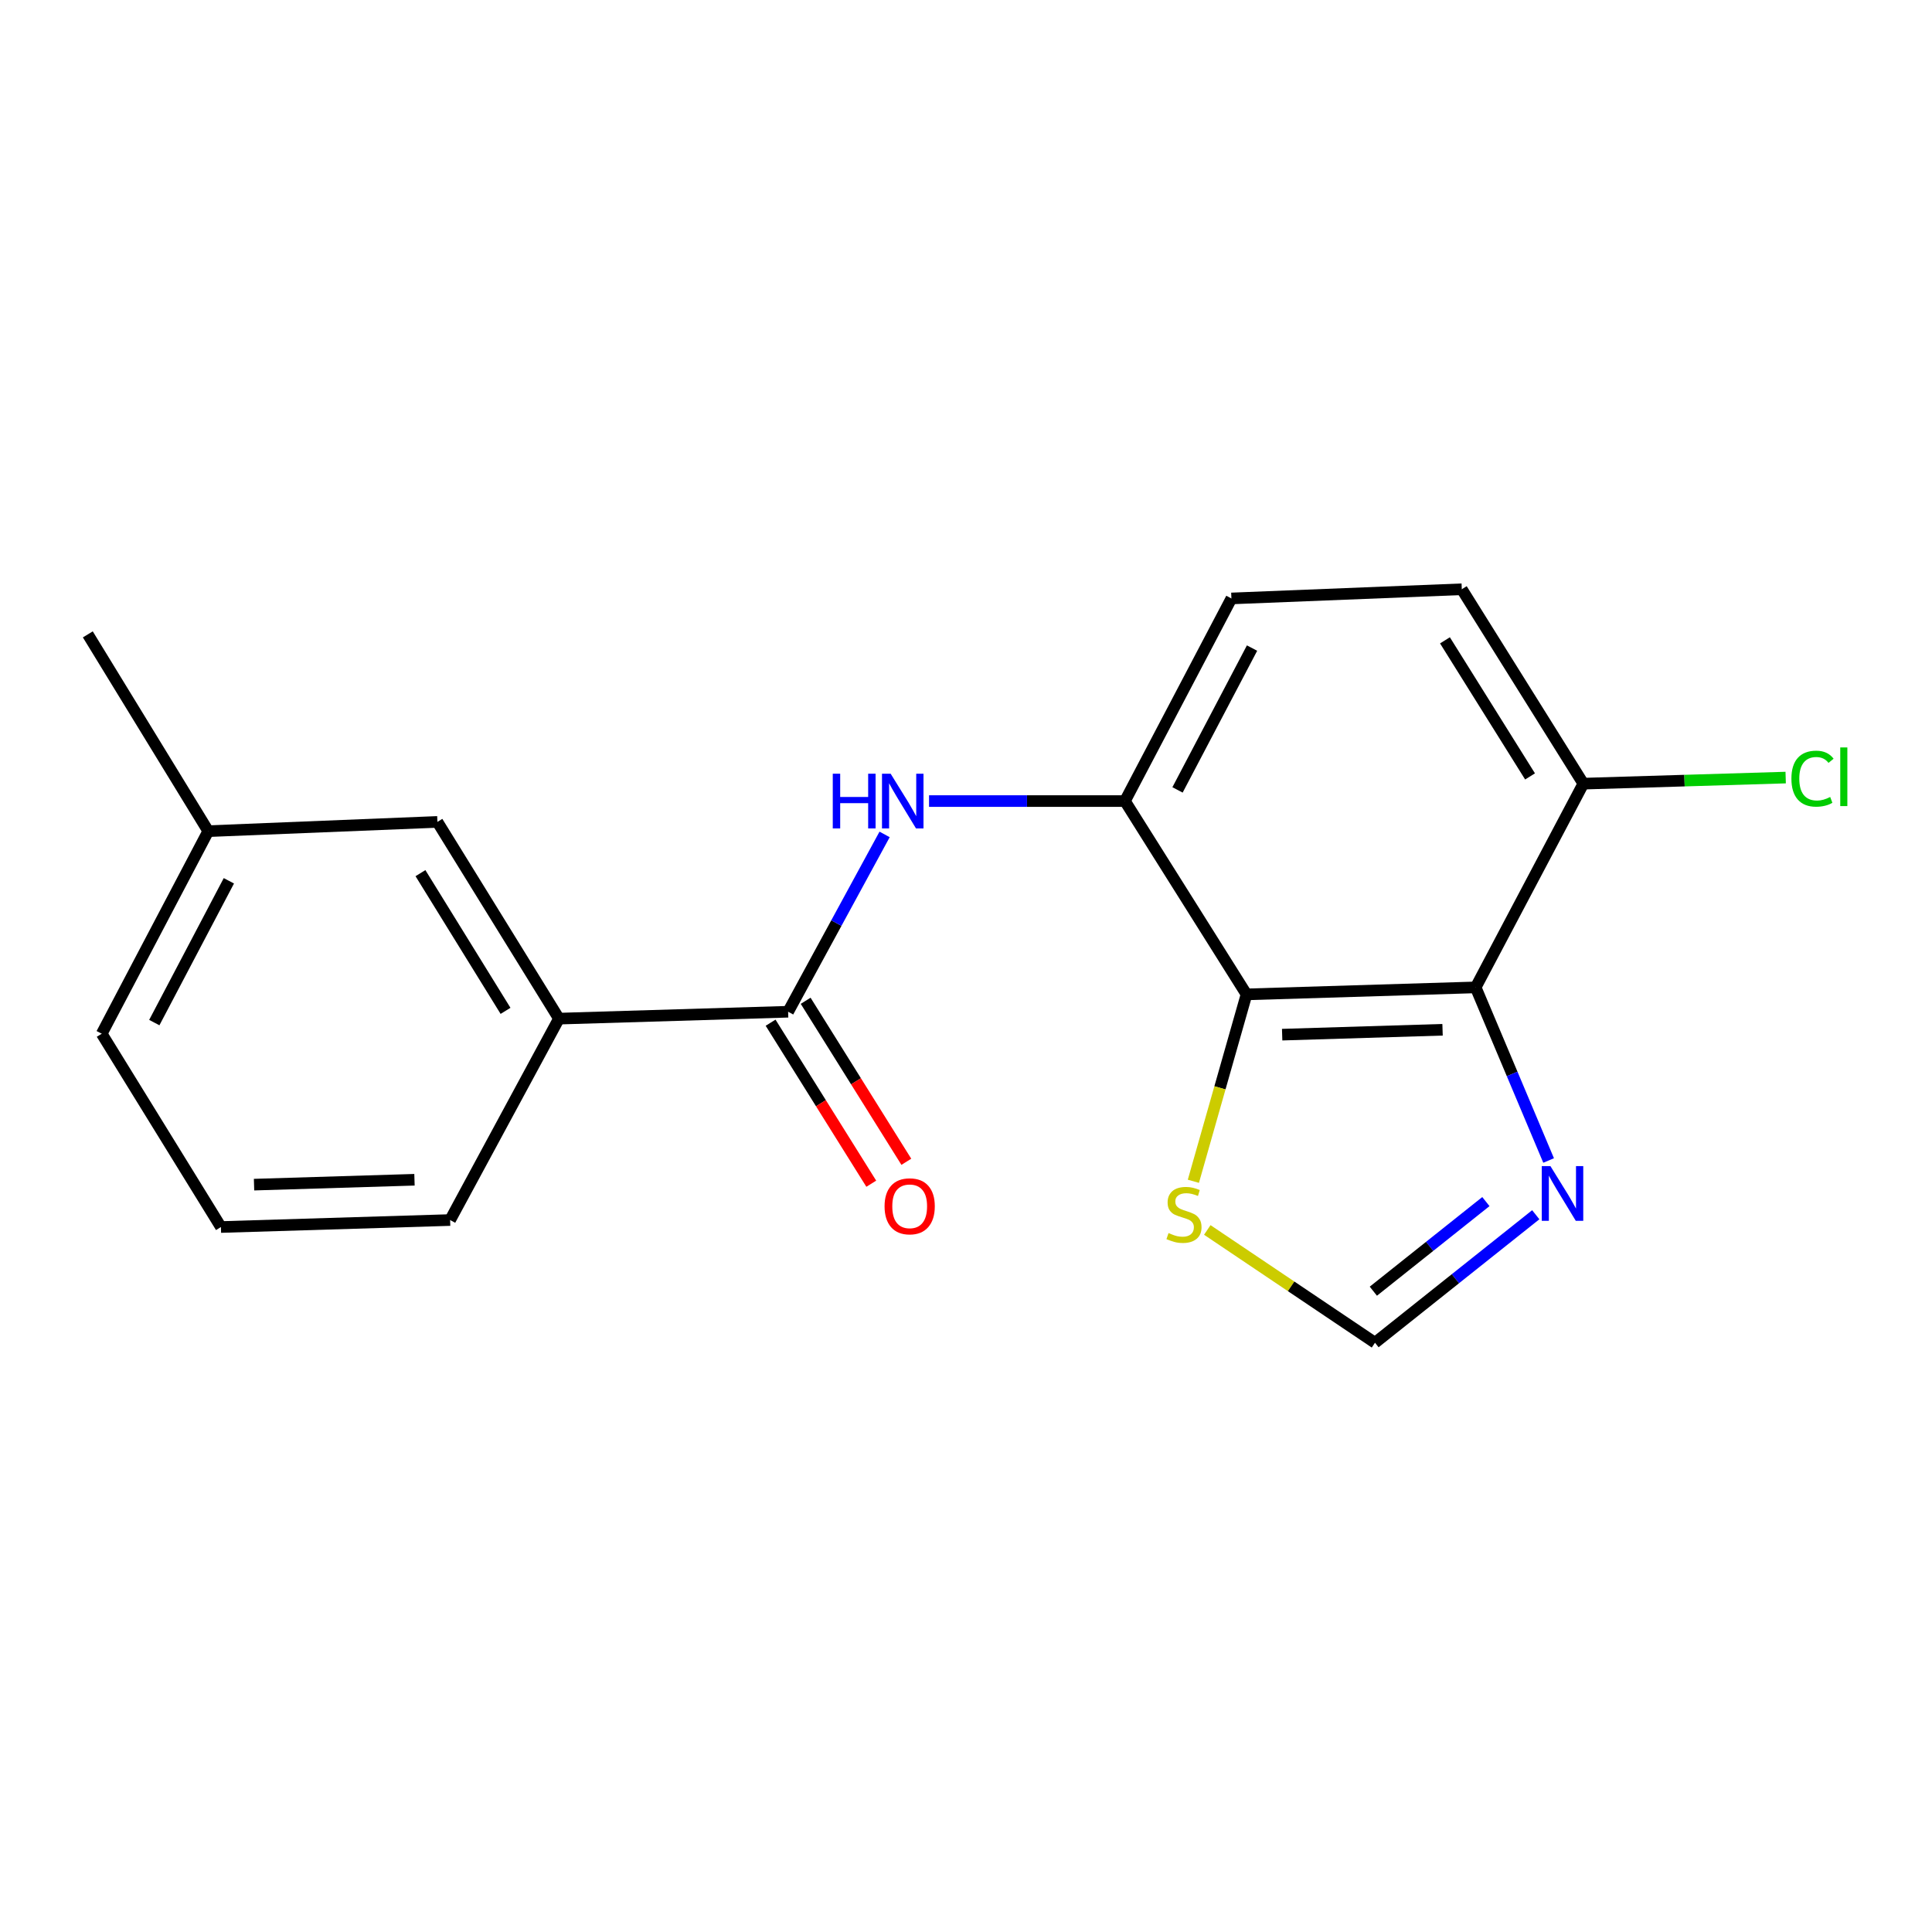 <?xml version='1.0' encoding='iso-8859-1'?>
<svg version='1.1' baseProfile='full'
              xmlns='http://www.w3.org/2000/svg'
                      xmlns:rdkit='http://www.rdkit.org/xml'
                      xmlns:xlink='http://www.w3.org/1999/xlink'
                  xml:space='preserve'
width='1000px' height='1000px' viewBox='0 0 1000 1000'>
<!-- END OF HEADER -->
<rect style='opacity:1.0;fill:#FFFFFF;stroke:none' width='1000' height='1000' x='0' y='0'> </rect>
<path class='bond-0' d='M 645.199,514.686 L 763.802,511.071' style='fill:none;fill-rule:evenodd;stroke:#000000;stroke-width:6px;stroke-linecap:butt;stroke-linejoin:miter;stroke-opacity:1' />
<path class='bond-0' d='M 663.642,535.538 L 746.664,533.007' style='fill:none;fill-rule:evenodd;stroke:#000000;stroke-width:6px;stroke-linecap:butt;stroke-linejoin:miter;stroke-opacity:1' />
<path class='bond-2' d='M 645.199,514.686 L 582.271,414.633' style='fill:none;fill-rule:evenodd;stroke:#000000;stroke-width:6px;stroke-linecap:butt;stroke-linejoin:miter;stroke-opacity:1' />
<path class='bond-5' d='M 645.199,514.686 L 631.443,563.058' style='fill:none;fill-rule:evenodd;stroke:#000000;stroke-width:6px;stroke-linecap:butt;stroke-linejoin:miter;stroke-opacity:1' />
<path class='bond-5' d='M 631.443,563.058 L 617.688,611.43' style='fill:none;fill-rule:evenodd;stroke:#CCCC00;stroke-width:6px;stroke-linecap:butt;stroke-linejoin:miter;stroke-opacity:1' />
<path class='bond-3' d='M 763.802,511.071 L 782.683,555.87' style='fill:none;fill-rule:evenodd;stroke:#000000;stroke-width:6px;stroke-linecap:butt;stroke-linejoin:miter;stroke-opacity:1' />
<path class='bond-3' d='M 782.683,555.87 L 801.563,600.669' style='fill:none;fill-rule:evenodd;stroke:#0000FF;stroke-width:6px;stroke-linecap:butt;stroke-linejoin:miter;stroke-opacity:1' />
<path class='bond-8' d='M 763.802,511.071 L 819.536,405.62' style='fill:none;fill-rule:evenodd;stroke:#000000;stroke-width:6px;stroke-linecap:butt;stroke-linejoin:miter;stroke-opacity:1' />
<path class='bond-1' d='M 407.934,523.675 L 432.9,477.786' style='fill:none;fill-rule:evenodd;stroke:#000000;stroke-width:6px;stroke-linecap:butt;stroke-linejoin:miter;stroke-opacity:1' />
<path class='bond-1' d='M 432.9,477.786 L 457.867,431.896' style='fill:none;fill-rule:evenodd;stroke:#0000FF;stroke-width:6px;stroke-linecap:butt;stroke-linejoin:miter;stroke-opacity:1' />
<path class='bond-7' d='M 407.934,523.675 L 289.307,527.243' style='fill:none;fill-rule:evenodd;stroke:#000000;stroke-width:6px;stroke-linecap:butt;stroke-linejoin:miter;stroke-opacity:1' />
<path class='bond-9' d='M 398.86,529.349 L 424.913,571.017' style='fill:none;fill-rule:evenodd;stroke:#000000;stroke-width:6px;stroke-linecap:butt;stroke-linejoin:miter;stroke-opacity:1' />
<path class='bond-9' d='M 424.913,571.017 L 450.967,612.686' style='fill:none;fill-rule:evenodd;stroke:#FF0000;stroke-width:6px;stroke-linecap:butt;stroke-linejoin:miter;stroke-opacity:1' />
<path class='bond-9' d='M 417.008,518.002 L 443.062,559.67' style='fill:none;fill-rule:evenodd;stroke:#000000;stroke-width:6px;stroke-linecap:butt;stroke-linejoin:miter;stroke-opacity:1' />
<path class='bond-9' d='M 443.062,559.67 L 469.116,601.338' style='fill:none;fill-rule:evenodd;stroke:#FF0000;stroke-width:6px;stroke-linecap:butt;stroke-linejoin:miter;stroke-opacity:1' />
<path class='bond-4' d='M 582.271,414.633 L 531.573,414.633' style='fill:none;fill-rule:evenodd;stroke:#000000;stroke-width:6px;stroke-linecap:butt;stroke-linejoin:miter;stroke-opacity:1' />
<path class='bond-4' d='M 531.573,414.633 L 480.874,414.633' style='fill:none;fill-rule:evenodd;stroke:#0000FF;stroke-width:6px;stroke-linecap:butt;stroke-linejoin:miter;stroke-opacity:1' />
<path class='bond-10' d='M 582.271,414.633 L 637.375,309.753' style='fill:none;fill-rule:evenodd;stroke:#000000;stroke-width:6px;stroke-linecap:butt;stroke-linejoin:miter;stroke-opacity:1' />
<path class='bond-10' d='M 609.485,408.856 L 648.057,335.44' style='fill:none;fill-rule:evenodd;stroke:#000000;stroke-width:6px;stroke-linecap:butt;stroke-linejoin:miter;stroke-opacity:1' />
<path class='bond-19' d='M 794.909,628.744 L 753.302,661.874' style='fill:none;fill-rule:evenodd;stroke:#0000FF;stroke-width:6px;stroke-linecap:butt;stroke-linejoin:miter;stroke-opacity:1' />
<path class='bond-19' d='M 753.302,661.874 L 711.695,695.004' style='fill:none;fill-rule:evenodd;stroke:#000000;stroke-width:6px;stroke-linecap:butt;stroke-linejoin:miter;stroke-opacity:1' />
<path class='bond-19' d='M 769.094,621.939 L 739.969,645.13' style='fill:none;fill-rule:evenodd;stroke:#0000FF;stroke-width:6px;stroke-linecap:butt;stroke-linejoin:miter;stroke-opacity:1' />
<path class='bond-19' d='M 739.969,645.13 L 710.844,668.32' style='fill:none;fill-rule:evenodd;stroke:#000000;stroke-width:6px;stroke-linecap:butt;stroke-linejoin:miter;stroke-opacity:1' />
<path class='bond-6' d='M 624.89,636.619 L 668.292,665.811' style='fill:none;fill-rule:evenodd;stroke:#CCCC00;stroke-width:6px;stroke-linecap:butt;stroke-linejoin:miter;stroke-opacity:1' />
<path class='bond-6' d='M 668.292,665.811 L 711.695,695.004' style='fill:none;fill-rule:evenodd;stroke:#000000;stroke-width:6px;stroke-linecap:butt;stroke-linejoin:miter;stroke-opacity:1' />
<path class='bond-11' d='M 289.307,527.243 L 226.403,425.418' style='fill:none;fill-rule:evenodd;stroke:#000000;stroke-width:6px;stroke-linecap:butt;stroke-linejoin:miter;stroke-opacity:1' />
<path class='bond-11' d='M 261.662,523.218 L 217.629,451.941' style='fill:none;fill-rule:evenodd;stroke:#000000;stroke-width:6px;stroke-linecap:butt;stroke-linejoin:miter;stroke-opacity:1' />
<path class='bond-15' d='M 289.307,527.243 L 232.979,631.493' style='fill:none;fill-rule:evenodd;stroke:#000000;stroke-width:6px;stroke-linecap:butt;stroke-linejoin:miter;stroke-opacity:1' />
<path class='bond-13' d='M 819.536,405.62 L 871.9,404.045' style='fill:none;fill-rule:evenodd;stroke:#000000;stroke-width:6px;stroke-linecap:butt;stroke-linejoin:miter;stroke-opacity:1' />
<path class='bond-13' d='M 871.9,404.045 L 924.264,402.47' style='fill:none;fill-rule:evenodd;stroke:#00CC00;stroke-width:6px;stroke-linecap:butt;stroke-linejoin:miter;stroke-opacity:1' />
<path class='bond-20' d='M 819.536,405.62 L 756.62,304.996' style='fill:none;fill-rule:evenodd;stroke:#000000;stroke-width:6px;stroke-linecap:butt;stroke-linejoin:miter;stroke-opacity:1' />
<path class='bond-20' d='M 791.95,401.874 L 747.909,331.437' style='fill:none;fill-rule:evenodd;stroke:#000000;stroke-width:6px;stroke-linecap:butt;stroke-linejoin:miter;stroke-opacity:1' />
<path class='bond-12' d='M 637.375,309.753 L 756.62,304.996' style='fill:none;fill-rule:evenodd;stroke:#000000;stroke-width:6px;stroke-linecap:butt;stroke-linejoin:miter;stroke-opacity:1' />
<path class='bond-14' d='M 226.403,425.418 L 107.788,430.211' style='fill:none;fill-rule:evenodd;stroke:#000000;stroke-width:6px;stroke-linecap:butt;stroke-linejoin:miter;stroke-opacity:1' />
<path class='bond-18' d='M 107.788,430.211 L 45.455,328.351' style='fill:none;fill-rule:evenodd;stroke:#000000;stroke-width:6px;stroke-linecap:butt;stroke-linejoin:miter;stroke-opacity:1' />
<path class='bond-21' d='M 107.788,430.211 L 52.649,535.055' style='fill:none;fill-rule:evenodd;stroke:#000000;stroke-width:6px;stroke-linecap:butt;stroke-linejoin:miter;stroke-opacity:1' />
<path class='bond-21' d='M 118.461,455.9 L 79.864,529.292' style='fill:none;fill-rule:evenodd;stroke:#000000;stroke-width:6px;stroke-linecap:butt;stroke-linejoin:miter;stroke-opacity:1' />
<path class='bond-16' d='M 232.979,631.493 L 114.352,635.108' style='fill:none;fill-rule:evenodd;stroke:#000000;stroke-width:6px;stroke-linecap:butt;stroke-linejoin:miter;stroke-opacity:1' />
<path class='bond-16' d='M 214.533,610.641 L 131.494,613.171' style='fill:none;fill-rule:evenodd;stroke:#000000;stroke-width:6px;stroke-linecap:butt;stroke-linejoin:miter;stroke-opacity:1' />
<path class='bond-17' d='M 114.352,635.108 L 52.649,535.055' style='fill:none;fill-rule:evenodd;stroke:#000000;stroke-width:6px;stroke-linecap:butt;stroke-linejoin:miter;stroke-opacity:1' />
<path  class='atom-4' d='M 802.491 603.563
L 811.771 618.563
Q 812.691 620.043, 814.171 622.723
Q 815.651 625.403, 815.731 625.563
L 815.731 603.563
L 819.491 603.563
L 819.491 631.883
L 815.611 631.883
L 805.651 615.483
Q 804.491 613.563, 803.251 611.363
Q 802.051 609.163, 801.691 608.483
L 801.691 631.883
L 798.011 631.883
L 798.011 603.563
L 802.491 603.563
' fill='#0000FF'/>
<path  class='atom-5' d='M 431.039 400.473
L 434.879 400.473
L 434.879 412.513
L 449.359 412.513
L 449.359 400.473
L 453.199 400.473
L 453.199 428.793
L 449.359 428.793
L 449.359 415.713
L 434.879 415.713
L 434.879 428.793
L 431.039 428.793
L 431.039 400.473
' fill='#0000FF'/>
<path  class='atom-5' d='M 460.999 400.473
L 470.279 415.473
Q 471.199 416.953, 472.679 419.633
Q 474.159 422.313, 474.239 422.473
L 474.239 400.473
L 477.999 400.473
L 477.999 428.793
L 474.119 428.793
L 464.159 412.393
Q 462.999 410.473, 461.759 408.273
Q 460.559 406.073, 460.199 405.393
L 460.199 428.793
L 456.519 428.793
L 456.519 400.473
L 460.999 400.473
' fill='#0000FF'/>
<path  class='atom-6' d='M 604.831 638.228
Q 605.151 638.348, 606.471 638.908
Q 607.791 639.468, 609.231 639.828
Q 610.711 640.148, 612.151 640.148
Q 614.831 640.148, 616.391 638.868
Q 617.951 637.548, 617.951 635.268
Q 617.951 633.708, 617.151 632.748
Q 616.391 631.788, 615.191 631.268
Q 613.991 630.748, 611.991 630.148
Q 609.471 629.388, 607.951 628.668
Q 606.471 627.948, 605.391 626.428
Q 604.351 624.908, 604.351 622.348
Q 604.351 618.788, 606.751 616.588
Q 609.191 614.388, 613.991 614.388
Q 617.271 614.388, 620.991 615.948
L 620.071 619.028
Q 616.671 617.628, 614.111 617.628
Q 611.351 617.628, 609.831 618.788
Q 608.311 619.908, 608.351 621.868
Q 608.351 623.388, 609.111 624.308
Q 609.911 625.228, 611.031 625.748
Q 612.191 626.268, 614.111 626.868
Q 616.671 627.668, 618.191 628.468
Q 619.711 629.268, 620.791 630.908
Q 621.911 632.508, 621.911 635.268
Q 621.911 639.188, 619.271 641.308
Q 616.671 643.388, 612.311 643.388
Q 609.791 643.388, 607.871 642.828
Q 605.991 642.308, 603.751 641.388
L 604.831 638.228
' fill='#CCCC00'/>
<path  class='atom-10' d='M 457.85 624.379
Q 457.85 617.579, 461.21 613.779
Q 464.57 609.979, 470.85 609.979
Q 477.13 609.979, 480.49 613.779
Q 483.85 617.579, 483.85 624.379
Q 483.85 631.259, 480.45 635.179
Q 477.05 639.059, 470.85 639.059
Q 464.61 639.059, 461.21 635.179
Q 457.85 631.299, 457.85 624.379
M 470.85 635.859
Q 475.17 635.859, 477.49 632.979
Q 479.85 630.059, 479.85 624.379
Q 479.85 618.819, 477.49 616.019
Q 475.17 613.179, 470.85 613.179
Q 466.53 613.179, 464.17 615.979
Q 461.85 618.779, 461.85 624.379
Q 461.85 630.099, 464.17 632.979
Q 466.53 635.859, 470.85 635.859
' fill='#FF0000'/>
<path  class='atom-14' d='M 927.231 403.032
Q 927.231 395.992, 930.511 392.312
Q 933.831 388.592, 940.111 388.592
Q 945.951 388.592, 949.071 392.712
L 946.431 394.872
Q 944.151 391.872, 940.111 391.872
Q 935.831 391.872, 933.551 394.752
Q 931.311 397.592, 931.311 403.032
Q 931.311 408.632, 933.631 411.512
Q 935.991 414.392, 940.551 414.392
Q 943.671 414.392, 947.311 412.512
L 948.431 415.512
Q 946.951 416.472, 944.711 417.032
Q 942.471 417.592, 939.991 417.592
Q 933.831 417.592, 930.511 413.832
Q 927.231 410.072, 927.231 403.032
' fill='#00CC00'/>
<path  class='atom-14' d='M 952.511 386.872
L 956.191 386.872
L 956.191 417.232
L 952.511 417.232
L 952.511 386.872
' fill='#00CC00'/>
</svg>
